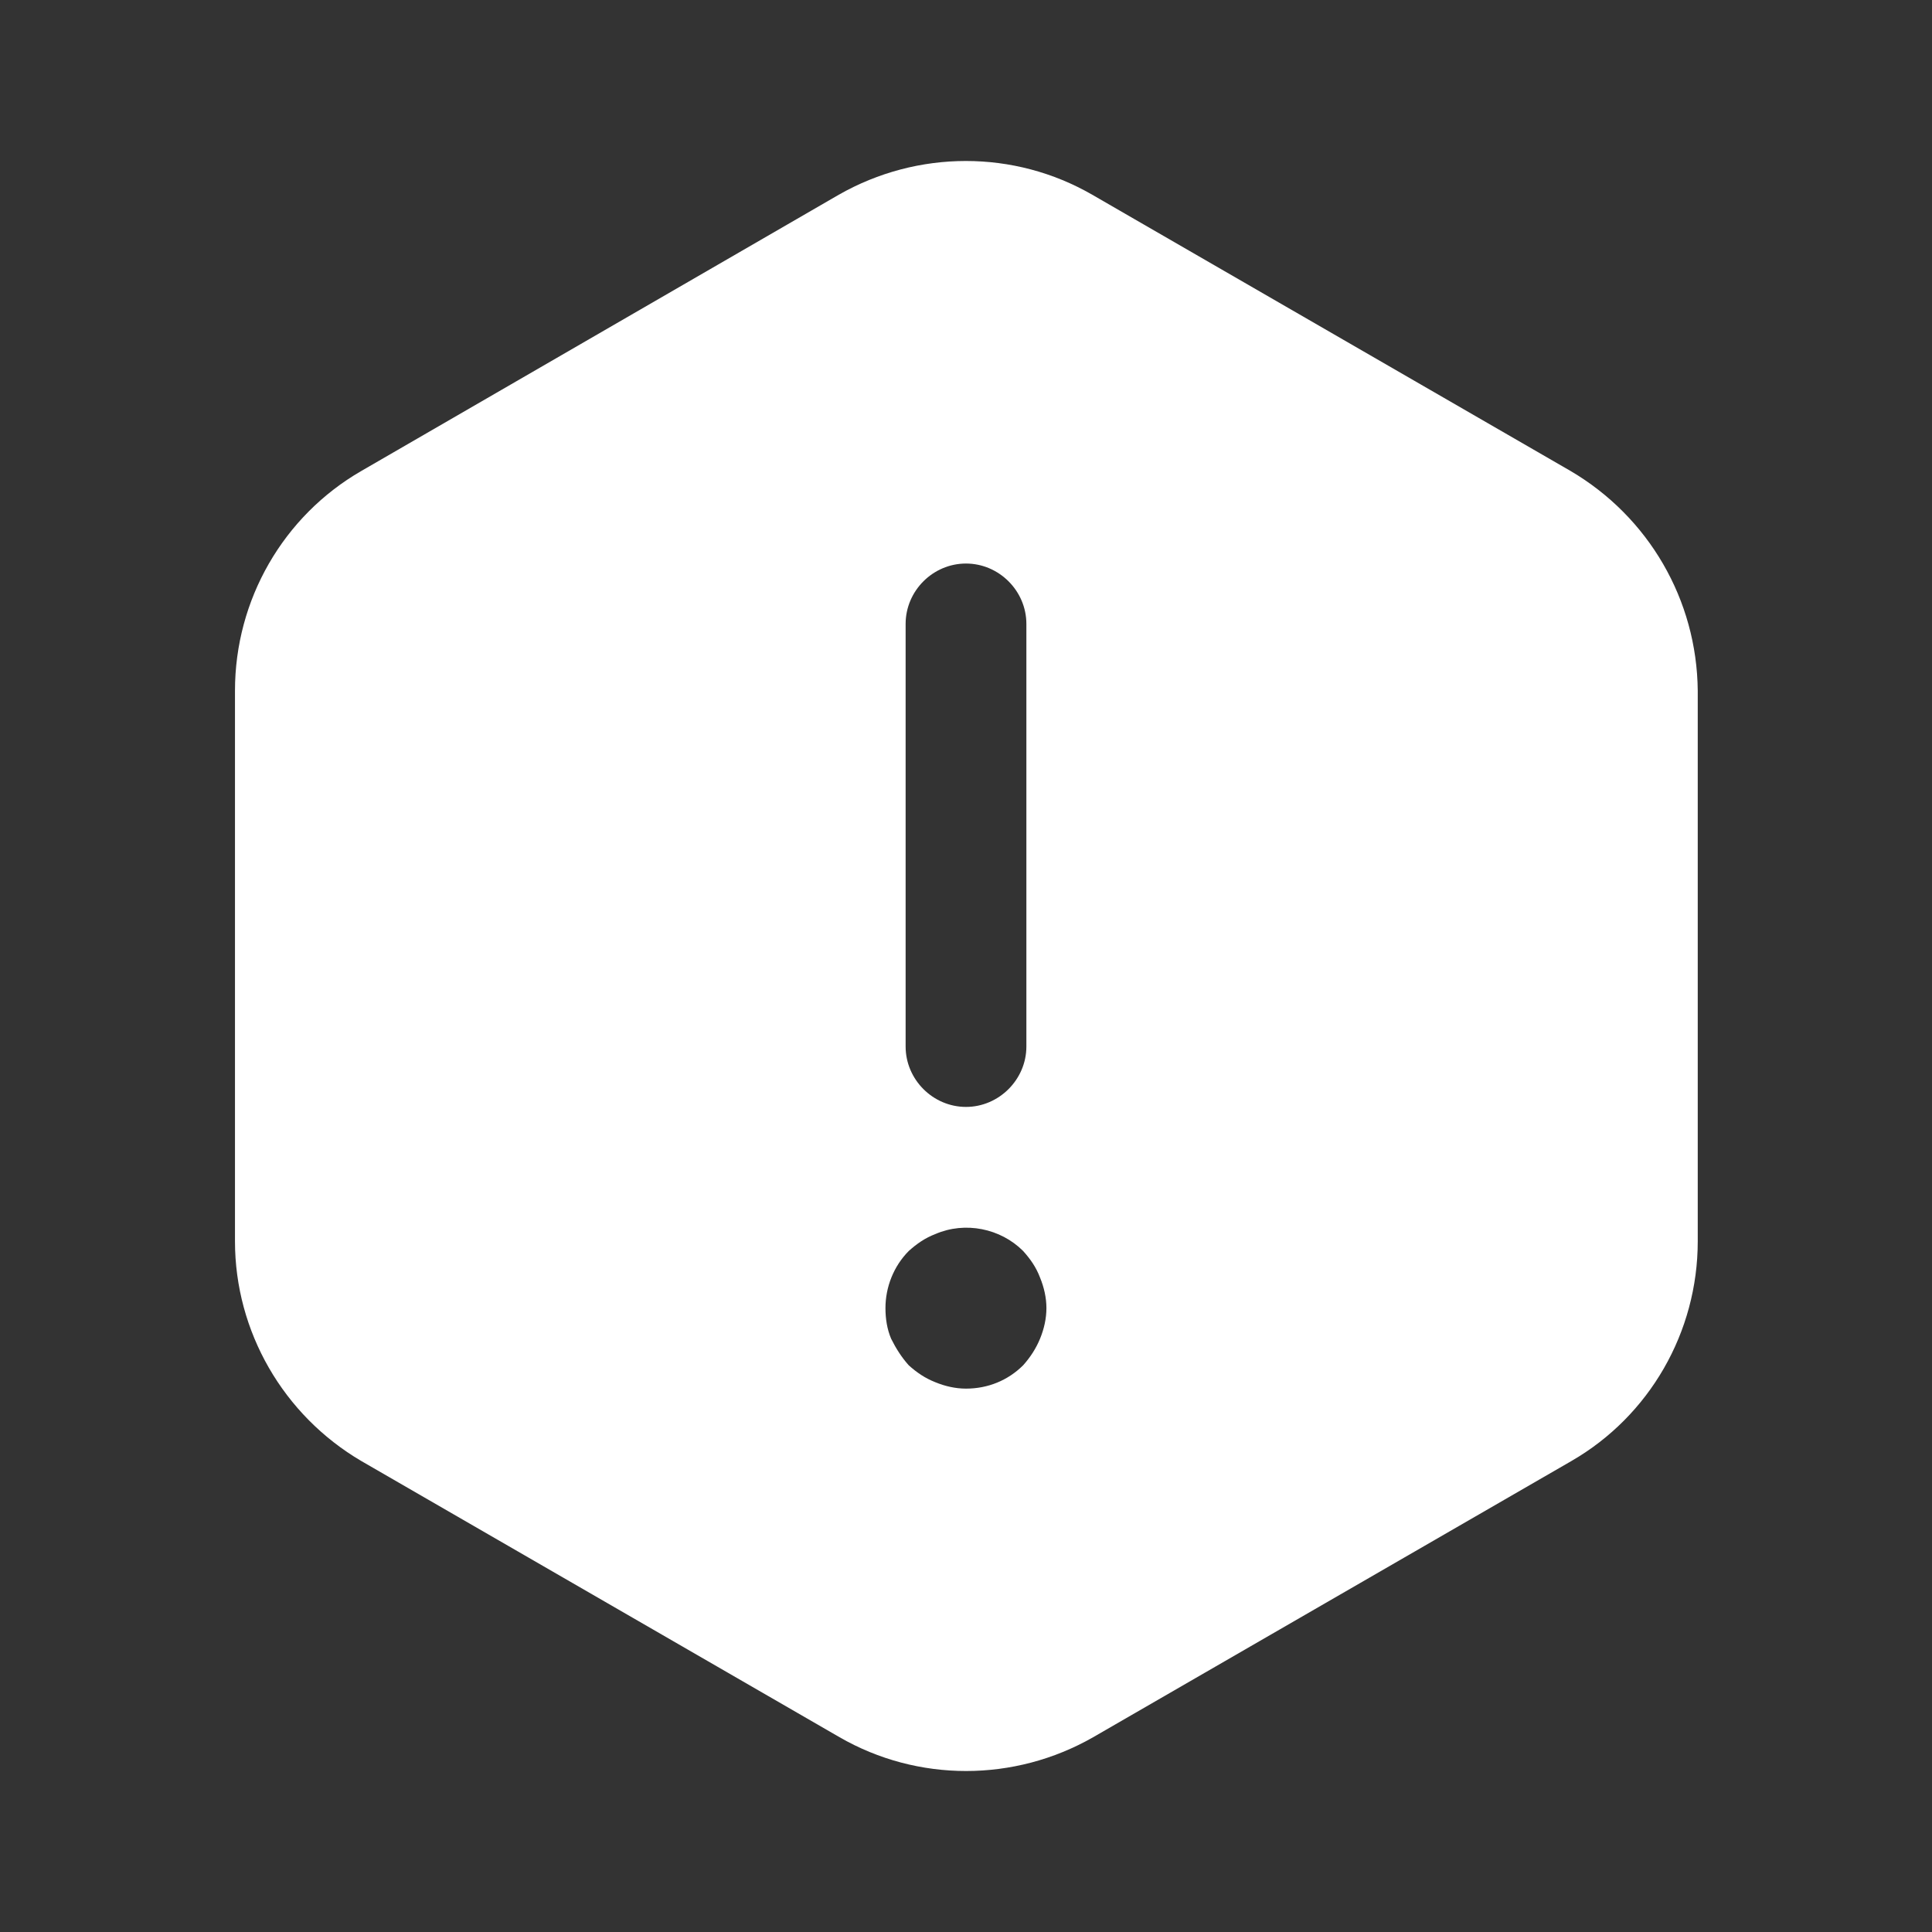 <svg width="16" height="16" viewBox="0 0 16 16" fill="none" xmlns="http://www.w3.org/2000/svg">
<rect x="0" y="0" width="16" height="16" fill="#333333" stroke="none"/>
<path d="M13.006 3.9L9.046 1.613C8.4 1.24 7.6 1.24 6.946 1.613L2.993 3.9C2.346 4.273 1.946 4.967 1.946 5.72V10.28C1.946 11.027 2.346 11.72 2.993 12.1L6.953 14.387C7.6 14.76 8.4 14.76 9.053 14.387L13.013 12.1C13.66 11.727 14.06 11.033 14.06 10.28V5.72C14.053 4.967 13.653 4.28 13.006 3.9ZM7.5 5.167C7.5 4.893 7.726 4.667 8 4.667C8.273 4.667 8.5 4.893 8.5 5.167V8.667C8.5 8.94 8.273 9.167 8 9.167C7.726 9.167 7.5 8.94 7.5 8.667V5.167ZM8.613 11.087C8.58 11.167 8.533 11.24 8.473 11.307C8.346 11.433 8.18 11.5 8 11.5C7.913 11.5 7.826 11.48 7.746 11.447C7.66 11.413 7.593 11.367 7.526 11.307C7.466 11.24 7.42 11.167 7.38 11.087C7.346 11.007 7.333 10.92 7.333 10.833C7.333 10.66 7.4 10.487 7.526 10.36C7.593 10.3 7.66 10.253 7.746 10.22C7.993 10.113 8.286 10.173 8.473 10.36C8.533 10.427 8.58 10.493 8.613 10.58C8.646 10.66 8.666 10.747 8.666 10.833C8.666 10.92 8.646 11.007 8.613 11.087Z" fill="white"/>
</svg>
